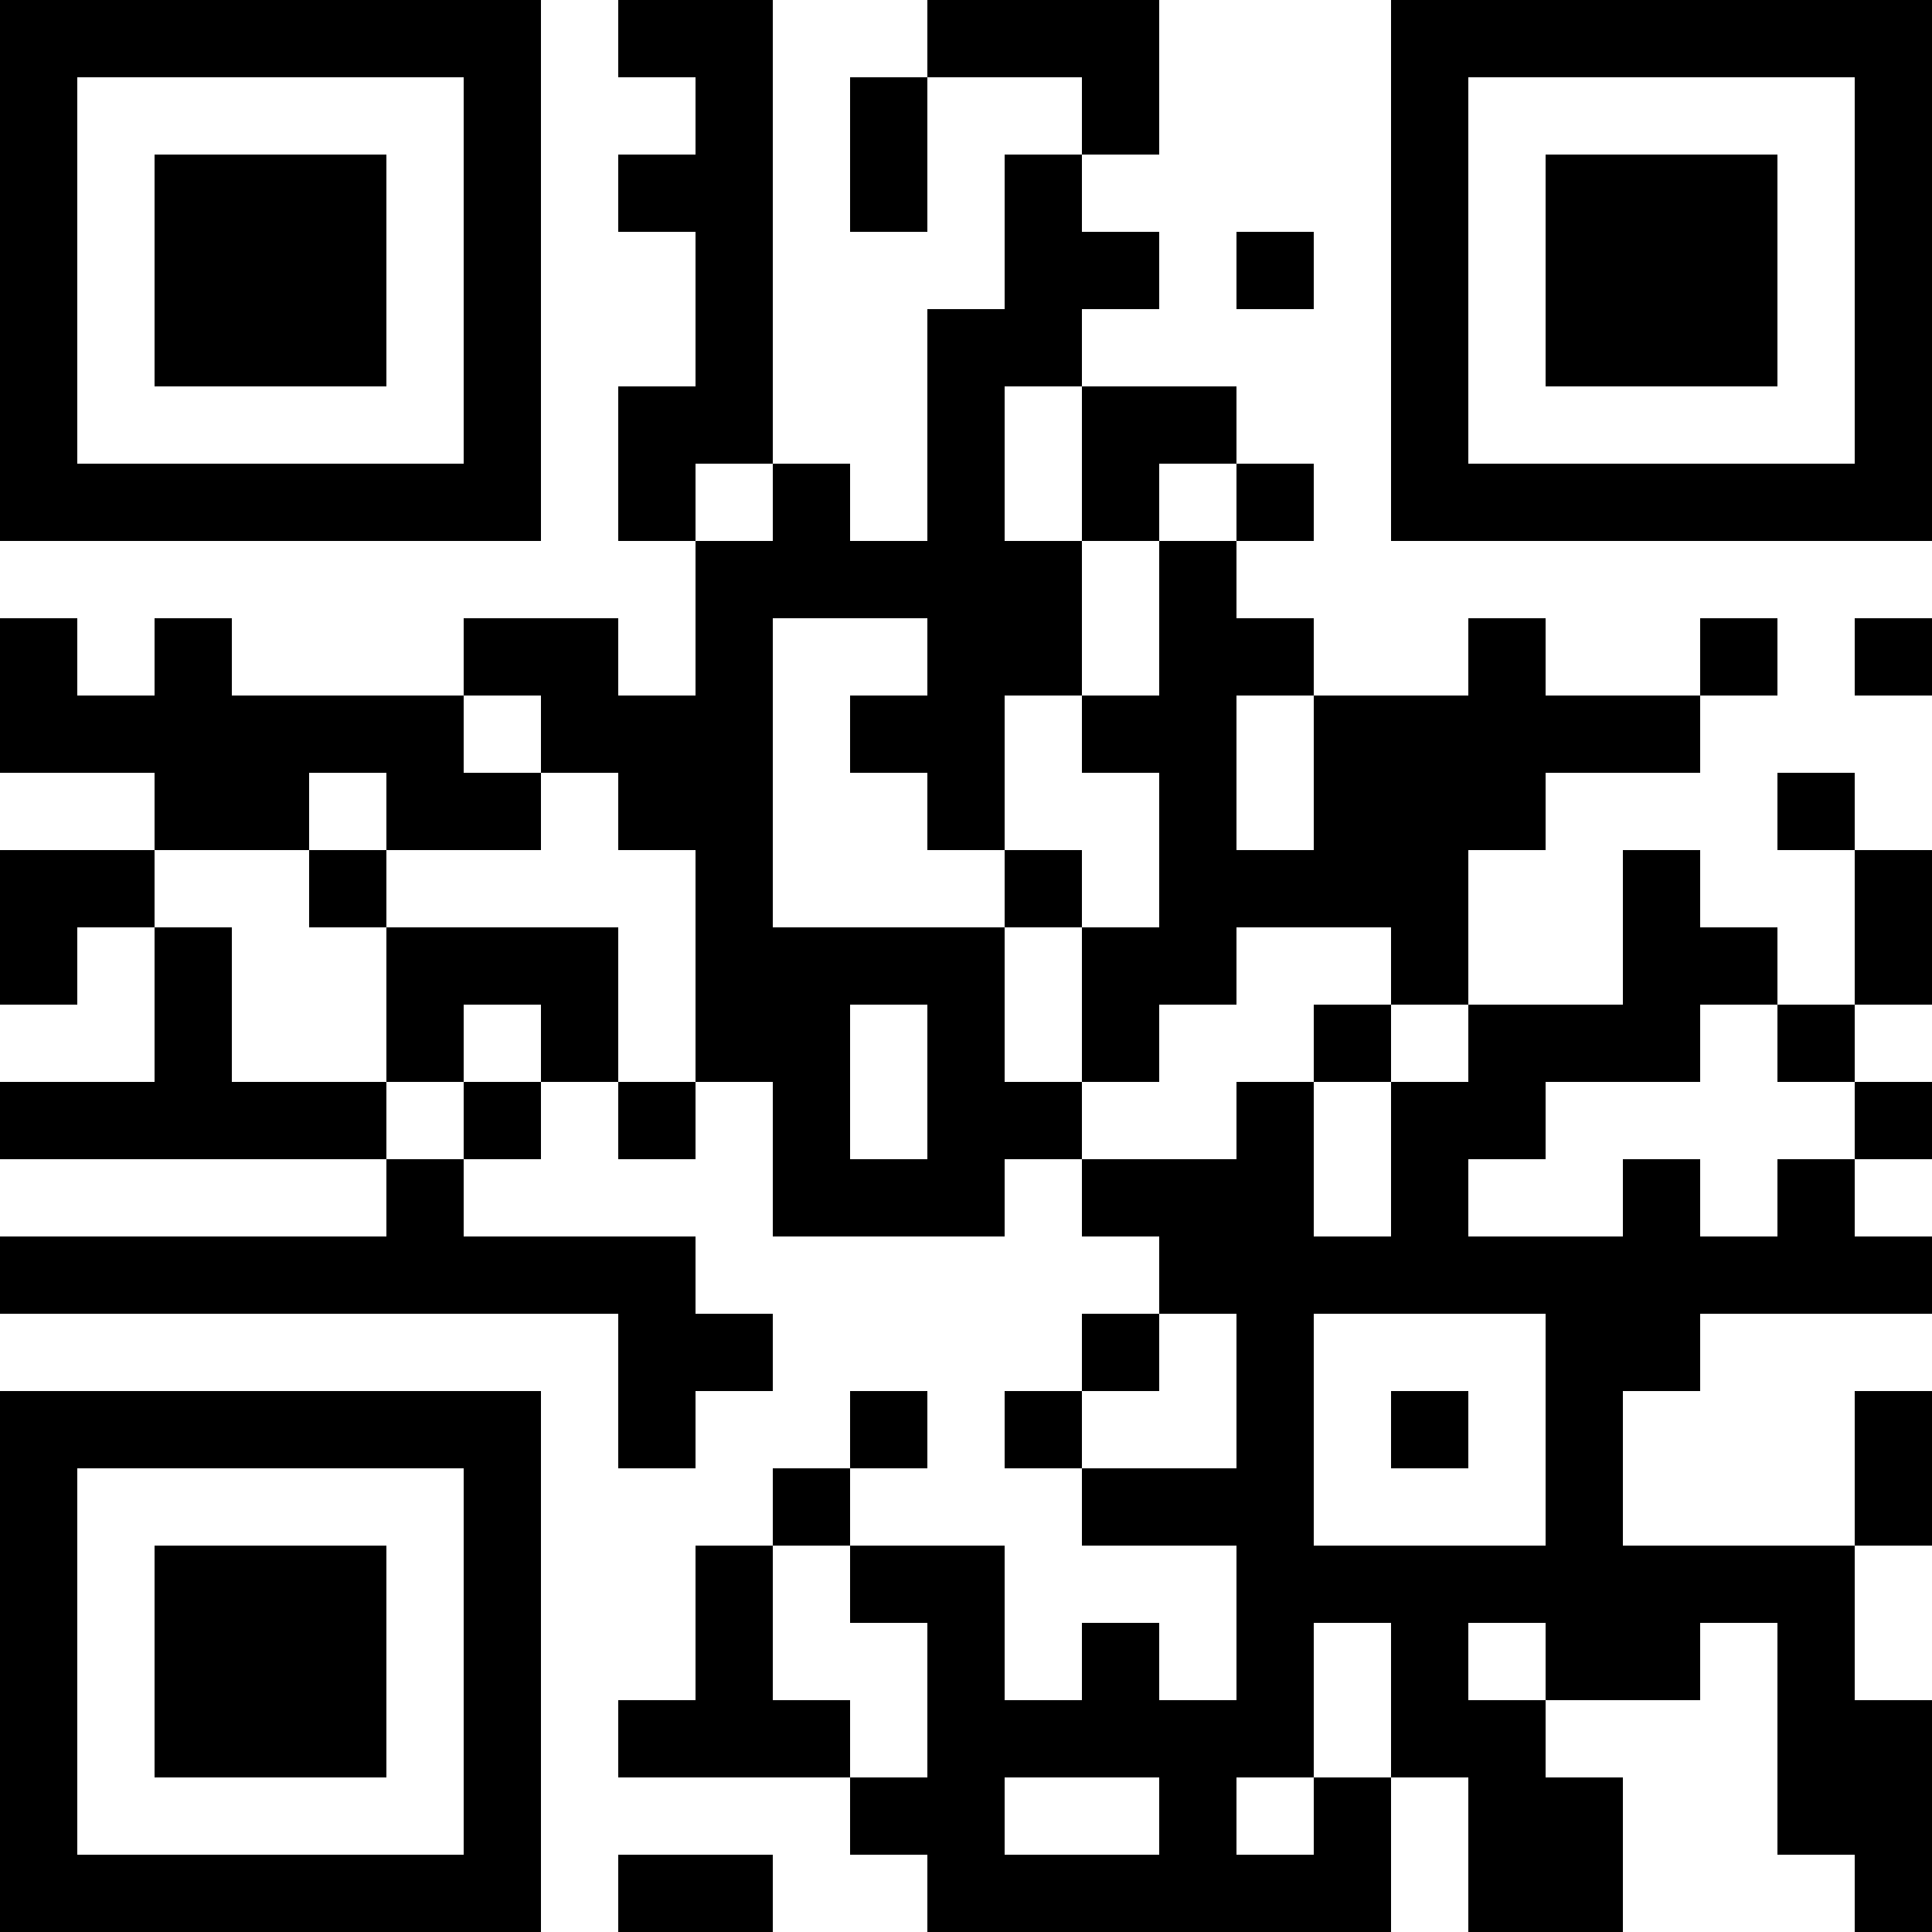<?xml version="1.0" encoding="UTF-8"?>
<svg xmlns="http://www.w3.org/2000/svg" version="1.1" width="300" height="300" viewBox="0 0 300 300"><rect x="0" y="0" width="300" height="300" fill="#ffffff"/><g transform="scale(12)"><g transform="translate(0,0)"><path fill-rule="evenodd" d="M8 0L8 1L9 1L9 2L8 2L8 3L9 3L9 5L8 5L8 7L9 7L9 9L8 9L8 8L6 8L6 9L3 9L3 8L2 8L2 9L1 9L1 8L0 8L0 10L2 10L2 11L0 11L0 13L1 13L1 12L2 12L2 14L0 14L0 15L5 15L5 16L0 16L0 17L8 17L8 19L9 19L9 18L10 18L10 17L9 17L9 16L6 16L6 15L7 15L7 14L8 14L8 15L9 15L9 14L10 14L10 16L13 16L13 15L14 15L14 16L15 16L15 17L14 17L14 18L13 18L13 19L14 19L14 20L16 20L16 22L15 22L15 21L14 21L14 22L13 22L13 20L11 20L11 19L12 19L12 18L11 18L11 19L10 19L10 20L9 20L9 22L8 22L8 23L11 23L11 24L12 24L12 25L18 25L18 23L19 23L19 25L21 25L21 23L20 23L20 22L22 22L22 21L23 21L23 24L24 24L24 25L25 25L25 22L24 22L24 20L25 20L25 18L24 18L24 20L21 20L21 18L22 18L22 17L25 17L25 16L24 16L24 15L25 15L25 14L24 14L24 13L25 13L25 11L24 11L24 10L23 10L23 11L24 11L24 13L23 13L23 12L22 12L22 11L21 11L21 13L19 13L19 11L20 11L20 10L22 10L22 9L23 9L23 8L22 8L22 9L20 9L20 8L19 8L19 9L17 9L17 8L16 8L16 7L17 7L17 6L16 6L16 5L14 5L14 4L15 4L15 3L14 3L14 2L15 2L15 0L12 0L12 1L11 1L11 3L12 3L12 1L14 1L14 2L13 2L13 4L12 4L12 7L11 7L11 6L10 6L10 0ZM16 3L16 4L17 4L17 3ZM13 5L13 7L14 7L14 9L13 9L13 11L12 11L12 10L11 10L11 9L12 9L12 8L10 8L10 12L13 12L13 14L14 14L14 15L16 15L16 14L17 14L17 16L18 16L18 14L19 14L19 13L18 13L18 12L16 12L16 13L15 13L15 14L14 14L14 12L15 12L15 10L14 10L14 9L15 9L15 7L16 7L16 6L15 6L15 7L14 7L14 5ZM9 6L9 7L10 7L10 6ZM24 8L24 9L25 9L25 8ZM6 9L6 10L7 10L7 11L5 11L5 10L4 10L4 11L2 11L2 12L3 12L3 14L5 14L5 15L6 15L6 14L7 14L7 13L6 13L6 14L5 14L5 12L8 12L8 14L9 14L9 11L8 11L8 10L7 10L7 9ZM16 9L16 11L17 11L17 9ZM4 11L4 12L5 12L5 11ZM13 11L13 12L14 12L14 11ZM11 13L11 15L12 15L12 13ZM17 13L17 14L18 14L18 13ZM22 13L22 14L20 14L20 15L19 15L19 16L21 16L21 15L22 15L22 16L23 16L23 15L24 15L24 14L23 14L23 13ZM15 17L15 18L14 18L14 19L16 19L16 17ZM17 17L17 20L20 20L20 17ZM18 18L18 19L19 19L19 18ZM10 20L10 22L11 22L11 23L12 23L12 21L11 21L11 20ZM17 21L17 23L16 23L16 24L17 24L17 23L18 23L18 21ZM19 21L19 22L20 22L20 21ZM13 23L13 24L15 24L15 23ZM8 24L8 25L10 25L10 24ZM0 0L7 0L7 7L0 7ZM1 1L1 6L6 6L6 1ZM2 2L5 2L5 5L2 5ZM18 0L25 0L25 7L18 7ZM19 1L19 6L24 6L24 1ZM20 2L23 2L23 5L20 5ZM0 18L7 18L7 25L0 25ZM1 19L1 24L6 24L6 19ZM2 20L5 20L5 23L2 23Z" fill="#000000"/></g></g></svg>
